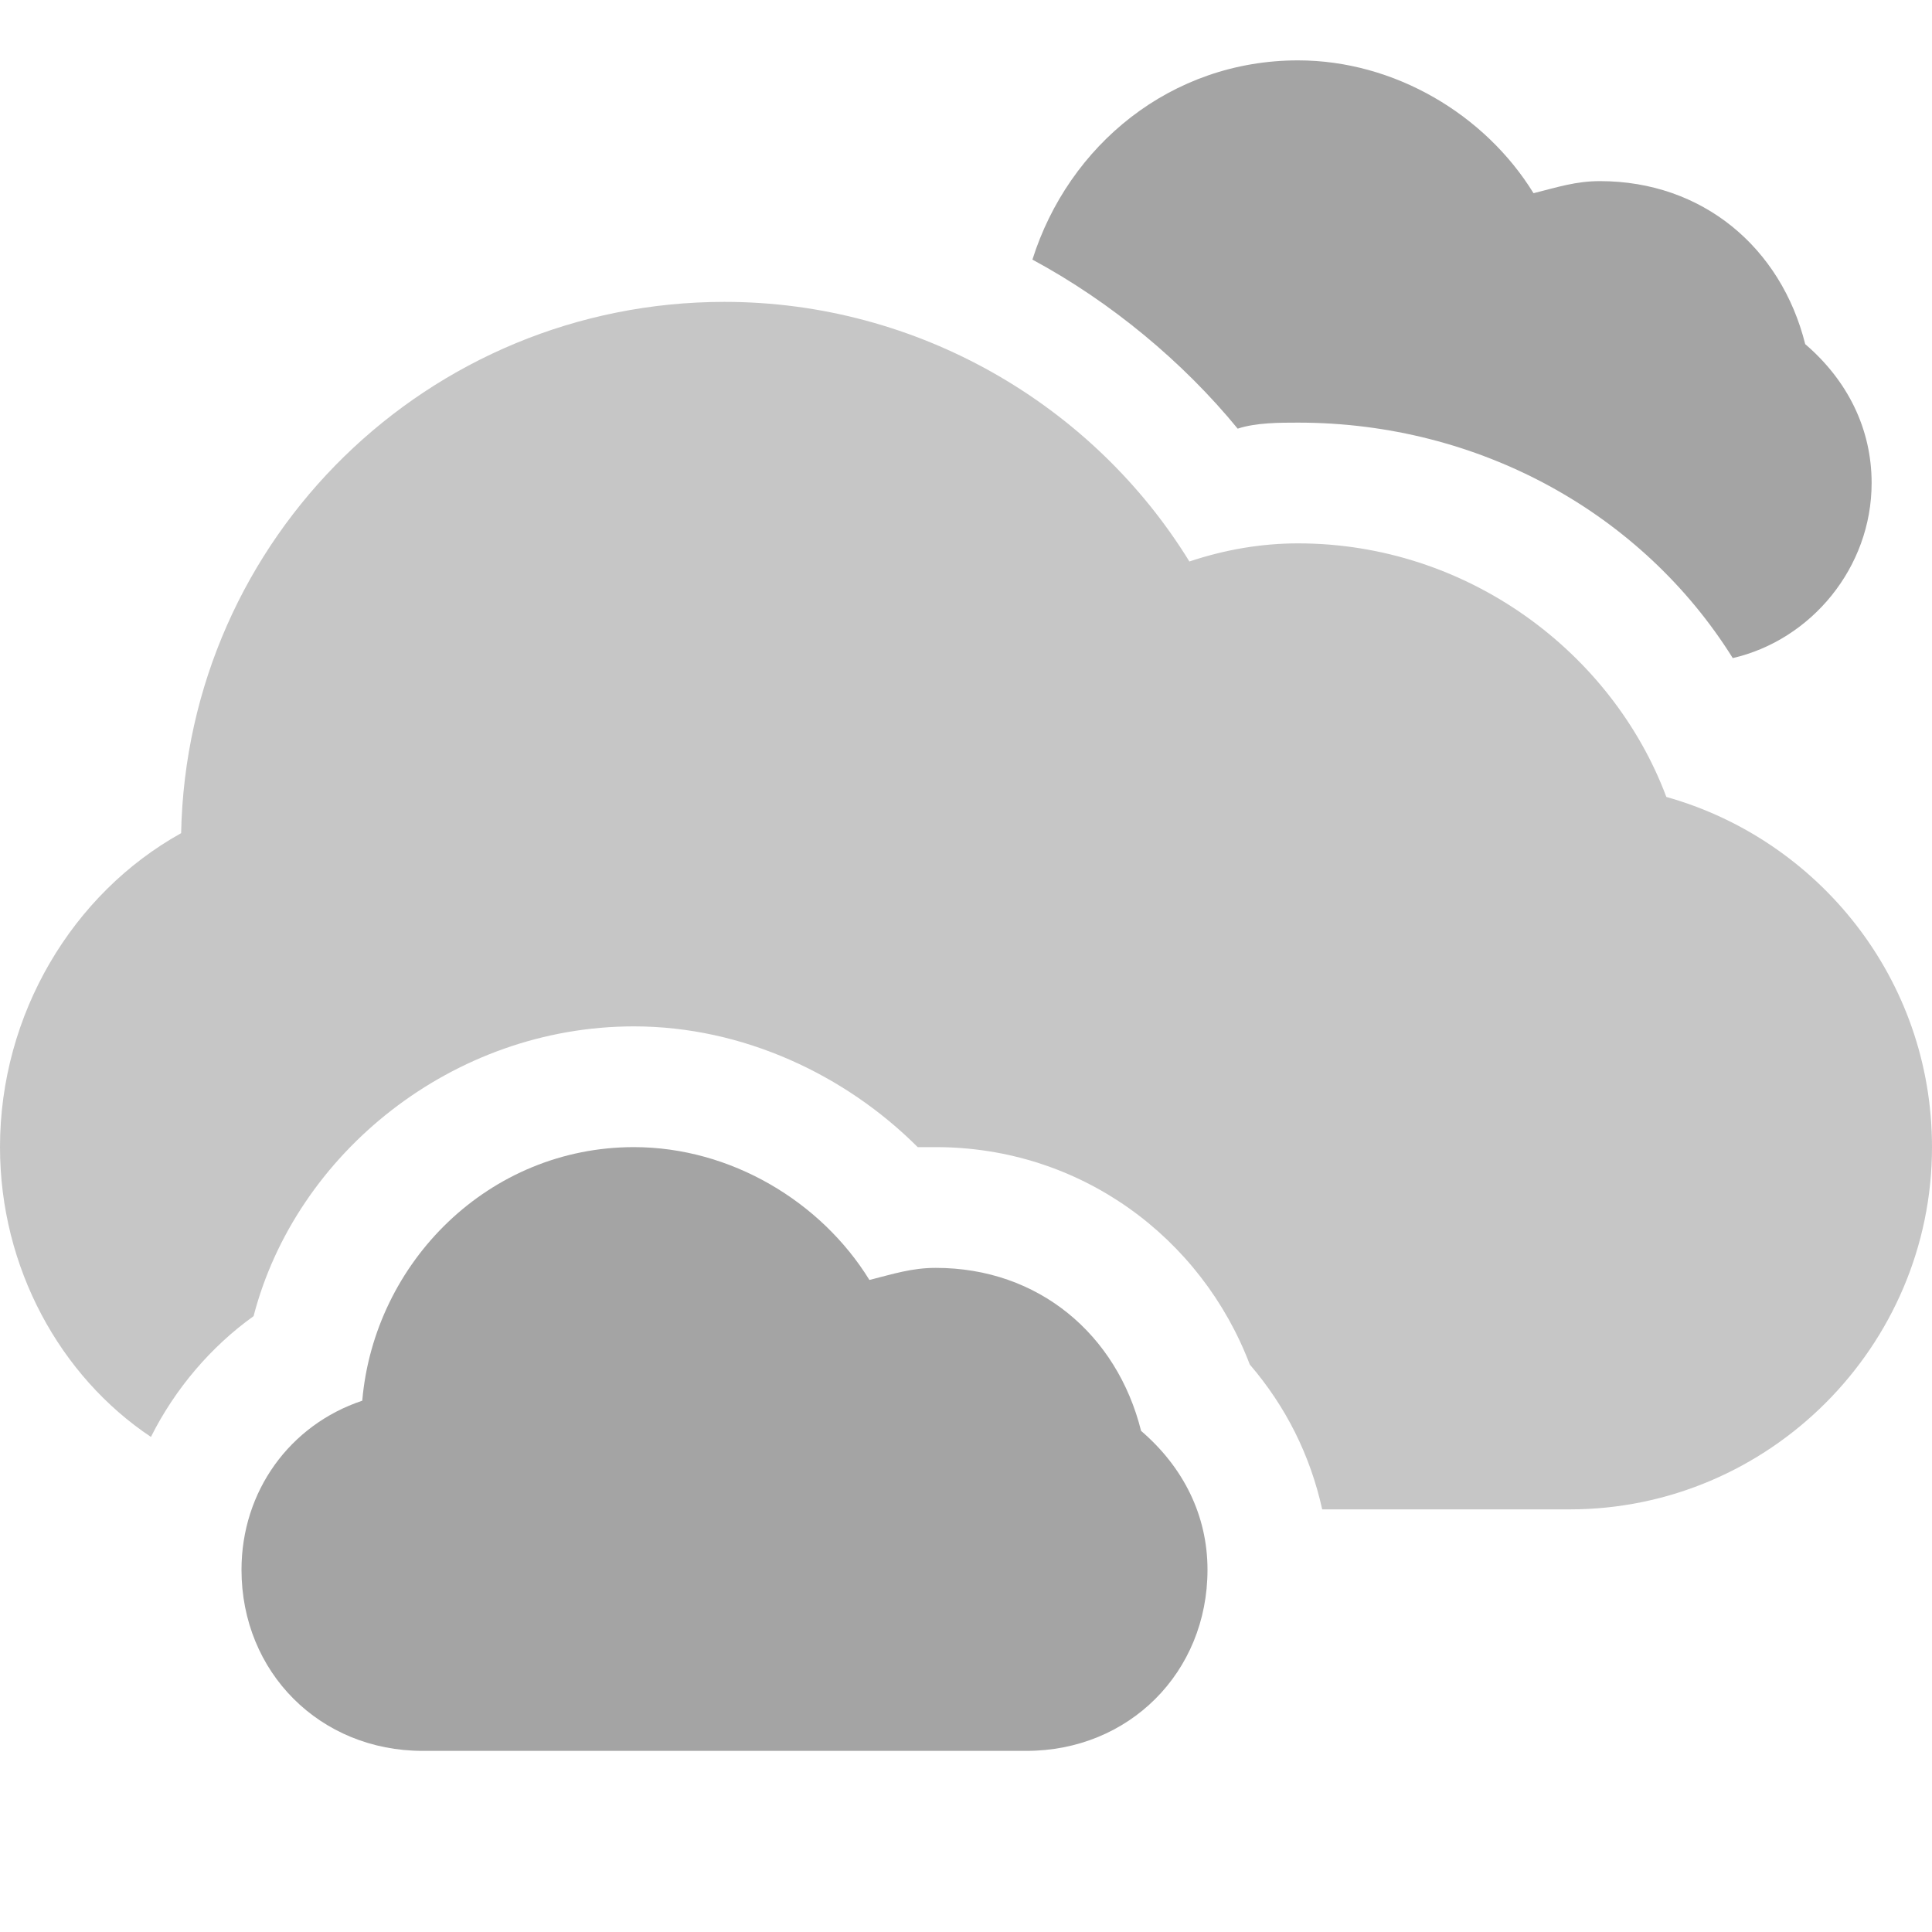 <?xml version="1.0" encoding="utf-8"?>
<!-- Generator: Adobe Illustrator 19.0.1, SVG Export Plug-In . SVG Version: 6.00 Build 0)  -->
<svg version="1.1" id="Слой_1" xmlns:sketch="http://www.bohemiancoding.com/sketch/ns"
	 xmlns="http://www.w3.org/2000/svg" xmlns:xlink="http://www.w3.org/1999/xlink" x="0px" y="0px" viewBox="-289 381 32 32"
	 style="enable-background:new -289 381 32 32;" xml:space="preserve">
<style type="text/css">
	.st0{fill:#C6C6C6;}
	.st1{fill:#A4A4A4;}
</style>
<title>20 Clouds</title>
<description>Created with Sketch (http://www.bohemiancoding.com/sketch)</description>
<g id="Icons_new_Arranged_Names_Color">
	<g id="_x32_0_Clouds">
		<path id="Rectangle_1_copy_2" class="st0" d="M-289,400c0-2.2,1.2-4.2,3-5.2c0.1-4.9,4.1-8.8,9-8.8c3.2,0,6.1,1.7,7.7,4.3
			c0.6-0.2,1.2-0.3,1.8-0.3c2.8,0,5.2,1.8,6.1,4.2c2.5,0.7,4.4,3,4.4,5.8c0,3.3-2.7,6-6,6h-4.1c-0.2-0.9-0.6-1.7-1.2-2.4
			c-0.8-2.1-2.8-3.6-5.2-3.6c-0.1,0-0.2,0-0.3,0c-1.2-1.2-2.9-2-4.7-2c-3,0-5.6,2.1-6.3,4.8c-0.7,0.5-1.3,1.2-1.7,2
			C-288,403.8-289,402-289,400z"/>
		<path id="Rectangle_1_copy_4" class="st1" d="M-267.5,382c1.6,0,3.1,0.9,3.9,2.2c0.4-0.1,0.7-0.2,1.1-0.2c1.7,0,3,1.1,3.4,2.7
			c0.7,0.6,1.1,1.4,1.1,2.3c0,1.4-1,2.6-2.3,2.9c-1.5-2.4-4.2-3.9-7.2-3.9c-0.3,0-0.7,0-1,0.1c-0.9-1.1-2.1-2.1-3.4-2.8
			C-271.3,383.4-269.6,382-267.5,382z"/>
		<path id="Rectangle_1_copy_3" class="st1" d="M-285,407c0-1.3,0.8-2.4,2-2.8c0.2-2.3,2.1-4.2,4.5-4.2c1.6,0,3.1,0.9,3.9,2.2
			c0.4-0.1,0.7-0.2,1.1-0.2c1.7,0,3,1.1,3.4,2.7c0.7,0.6,1.1,1.4,1.1,2.3c0,1.7-1.3,3-3,3h-10C-283.7,410-285,408.7-285,407z"/>
	</g>
</g>
</svg>
